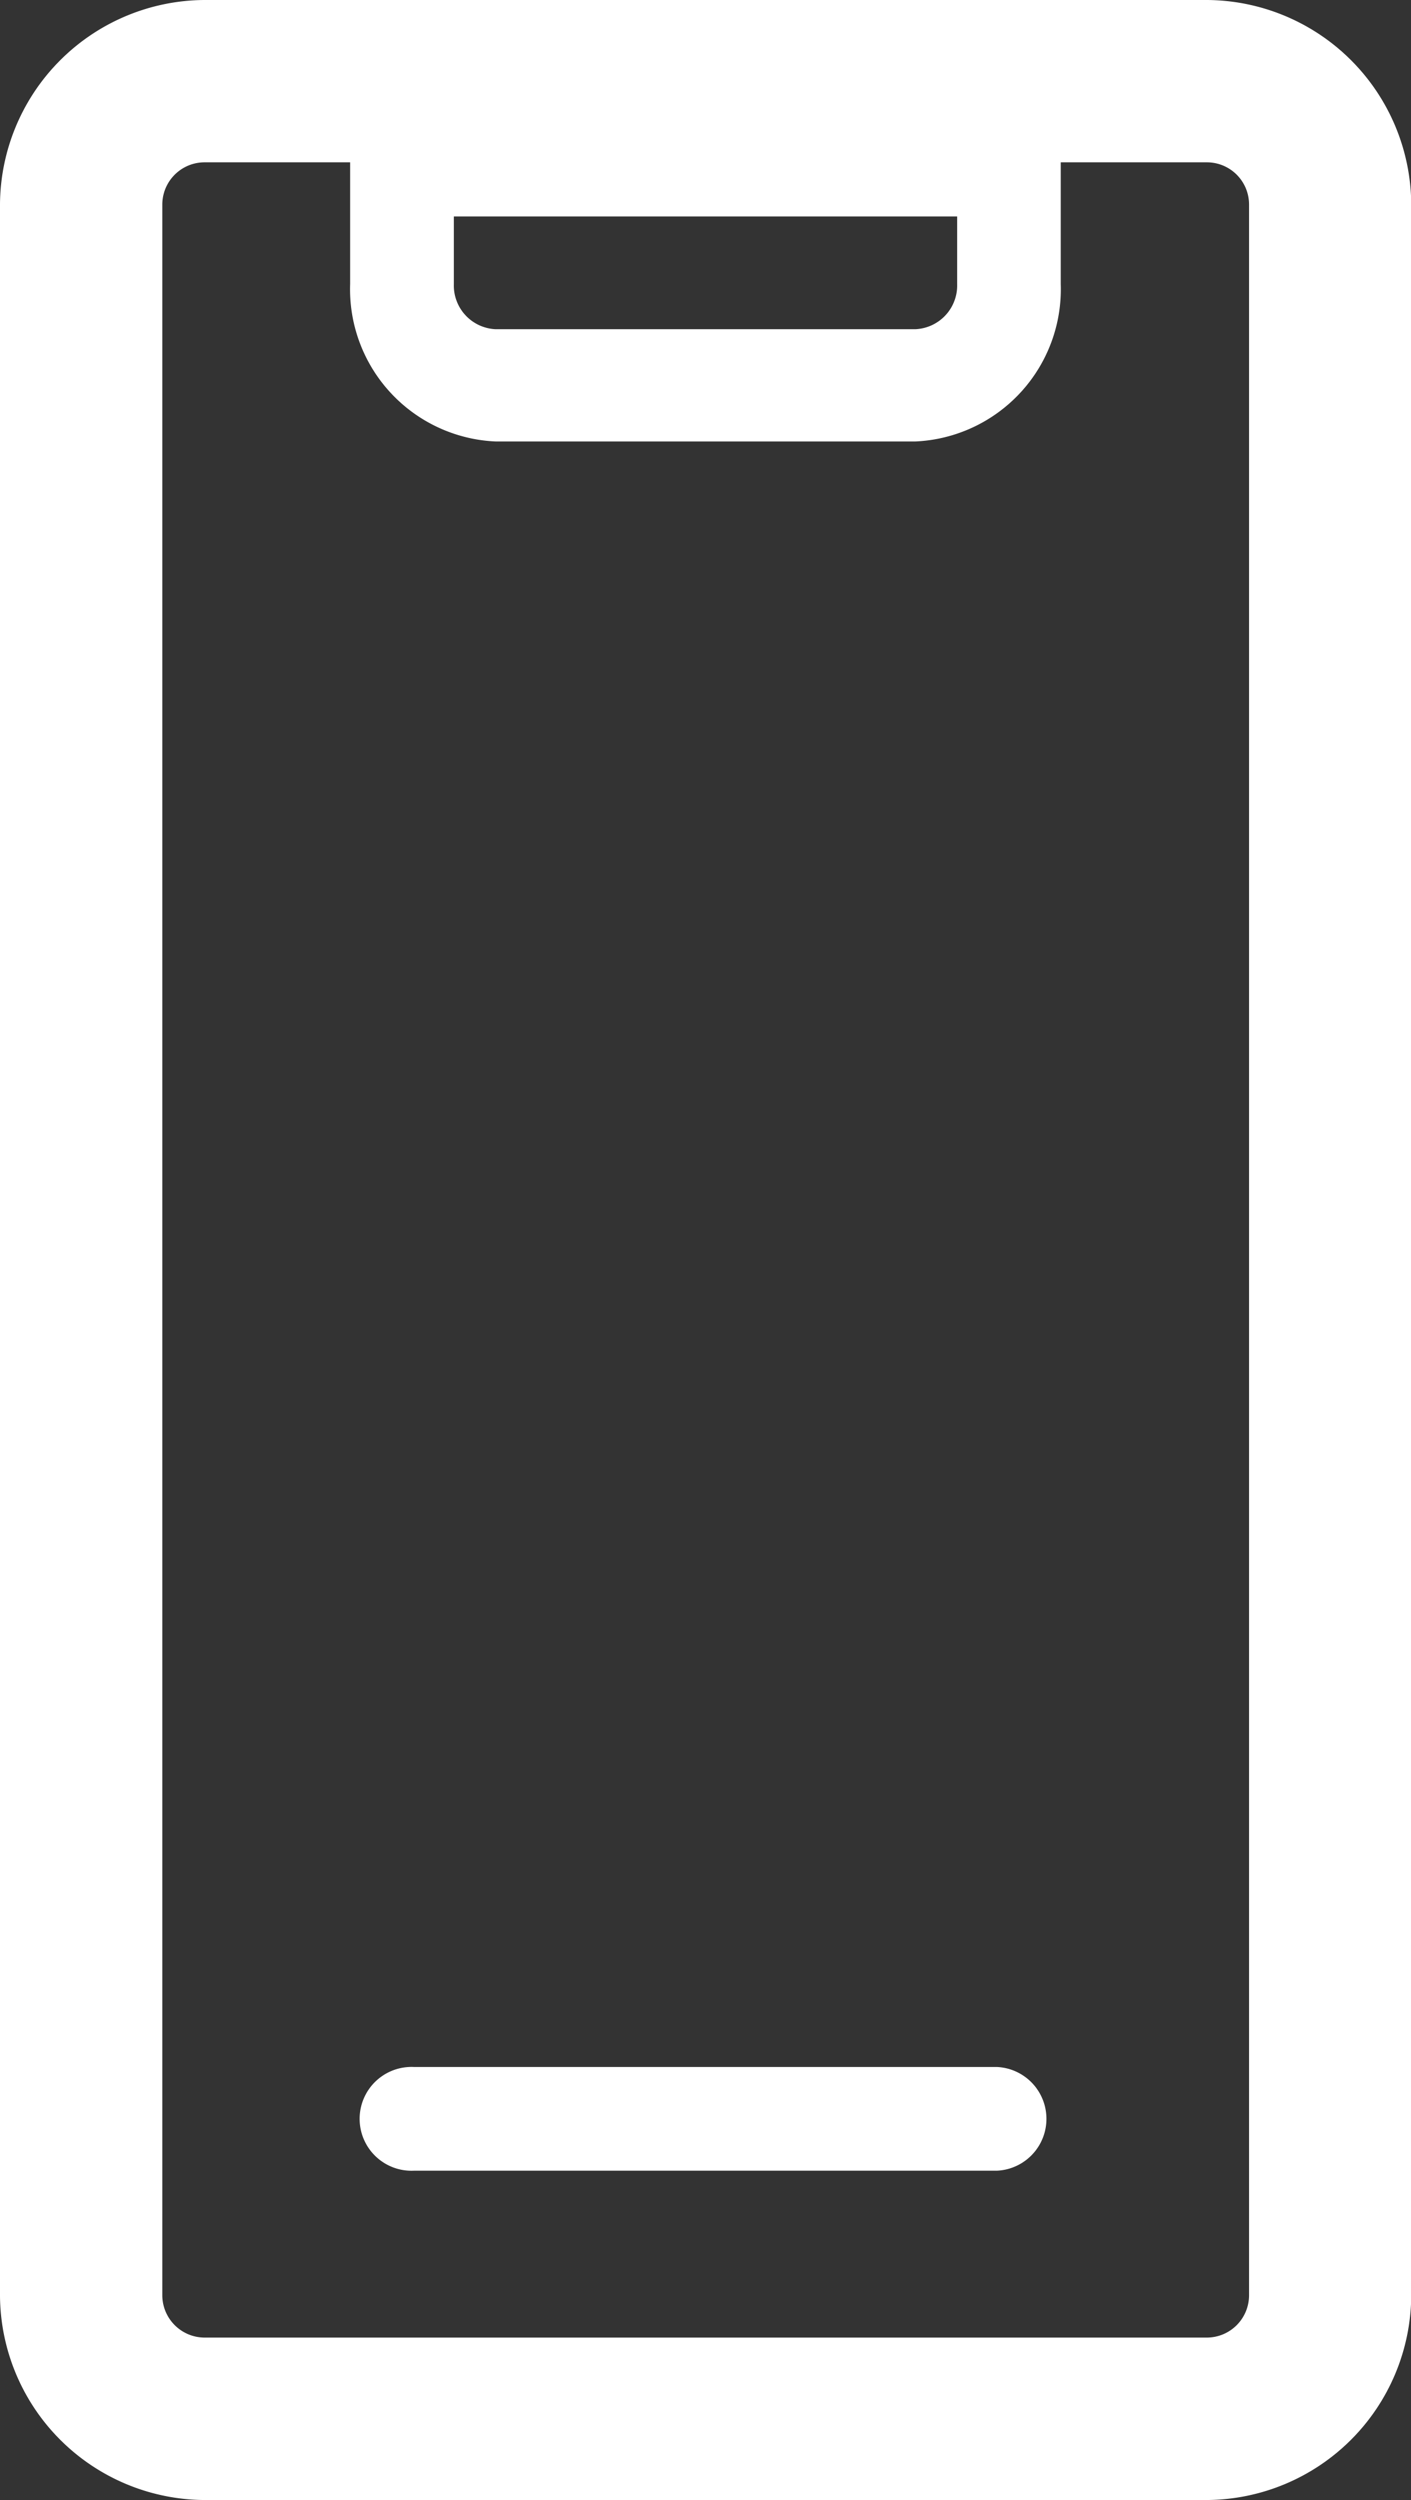 <svg id="icona_telefono" data-name="icona telefono" xmlns="http://www.w3.org/2000/svg" width="12.041" height="21.332" viewBox="0 0 12.041 21.332">
  <rect x="0" y="0" width="12.041" height="21.332" fill="#333333" stroke="none"/>
  <path id="Tracciato_2524" data-name="Tracciato 2524" d="M10.3,0H1.743A1.755,1.755,0,0,0,0,1.744V19.588a1.755,1.755,0,0,0,1.744,1.744H10.3a1.755,1.755,0,0,0,1.743-1.744V1.743A1.754,1.754,0,0,0,10.3,0M8.168,1.847v.577a.373.373,0,0,1-.356.385H4.229a.373.373,0,0,1-.356-.385V1.847ZM4.229,3.767H7.812a1.3,1.3,0,0,0,1.24-1.343V1.385H10.3a.36.36,0,0,1,.359.359V19.587a.361.361,0,0,1-.359.359H1.745a.362.362,0,0,1-.36-.359V1.744a.361.361,0,0,1,.36-.359H2.988V2.424A1.3,1.3,0,0,0,4.229,3.767" fill="#ffffff"/>
  <path id="Tracciato_2525" data-name="Tracciato 2525" d="M3.533,18.522H8.508a.443.443,0,0,0,0-.885H3.533a.443.443,0,1,0,0,.885" fill="#ffffff"/>
</svg>
